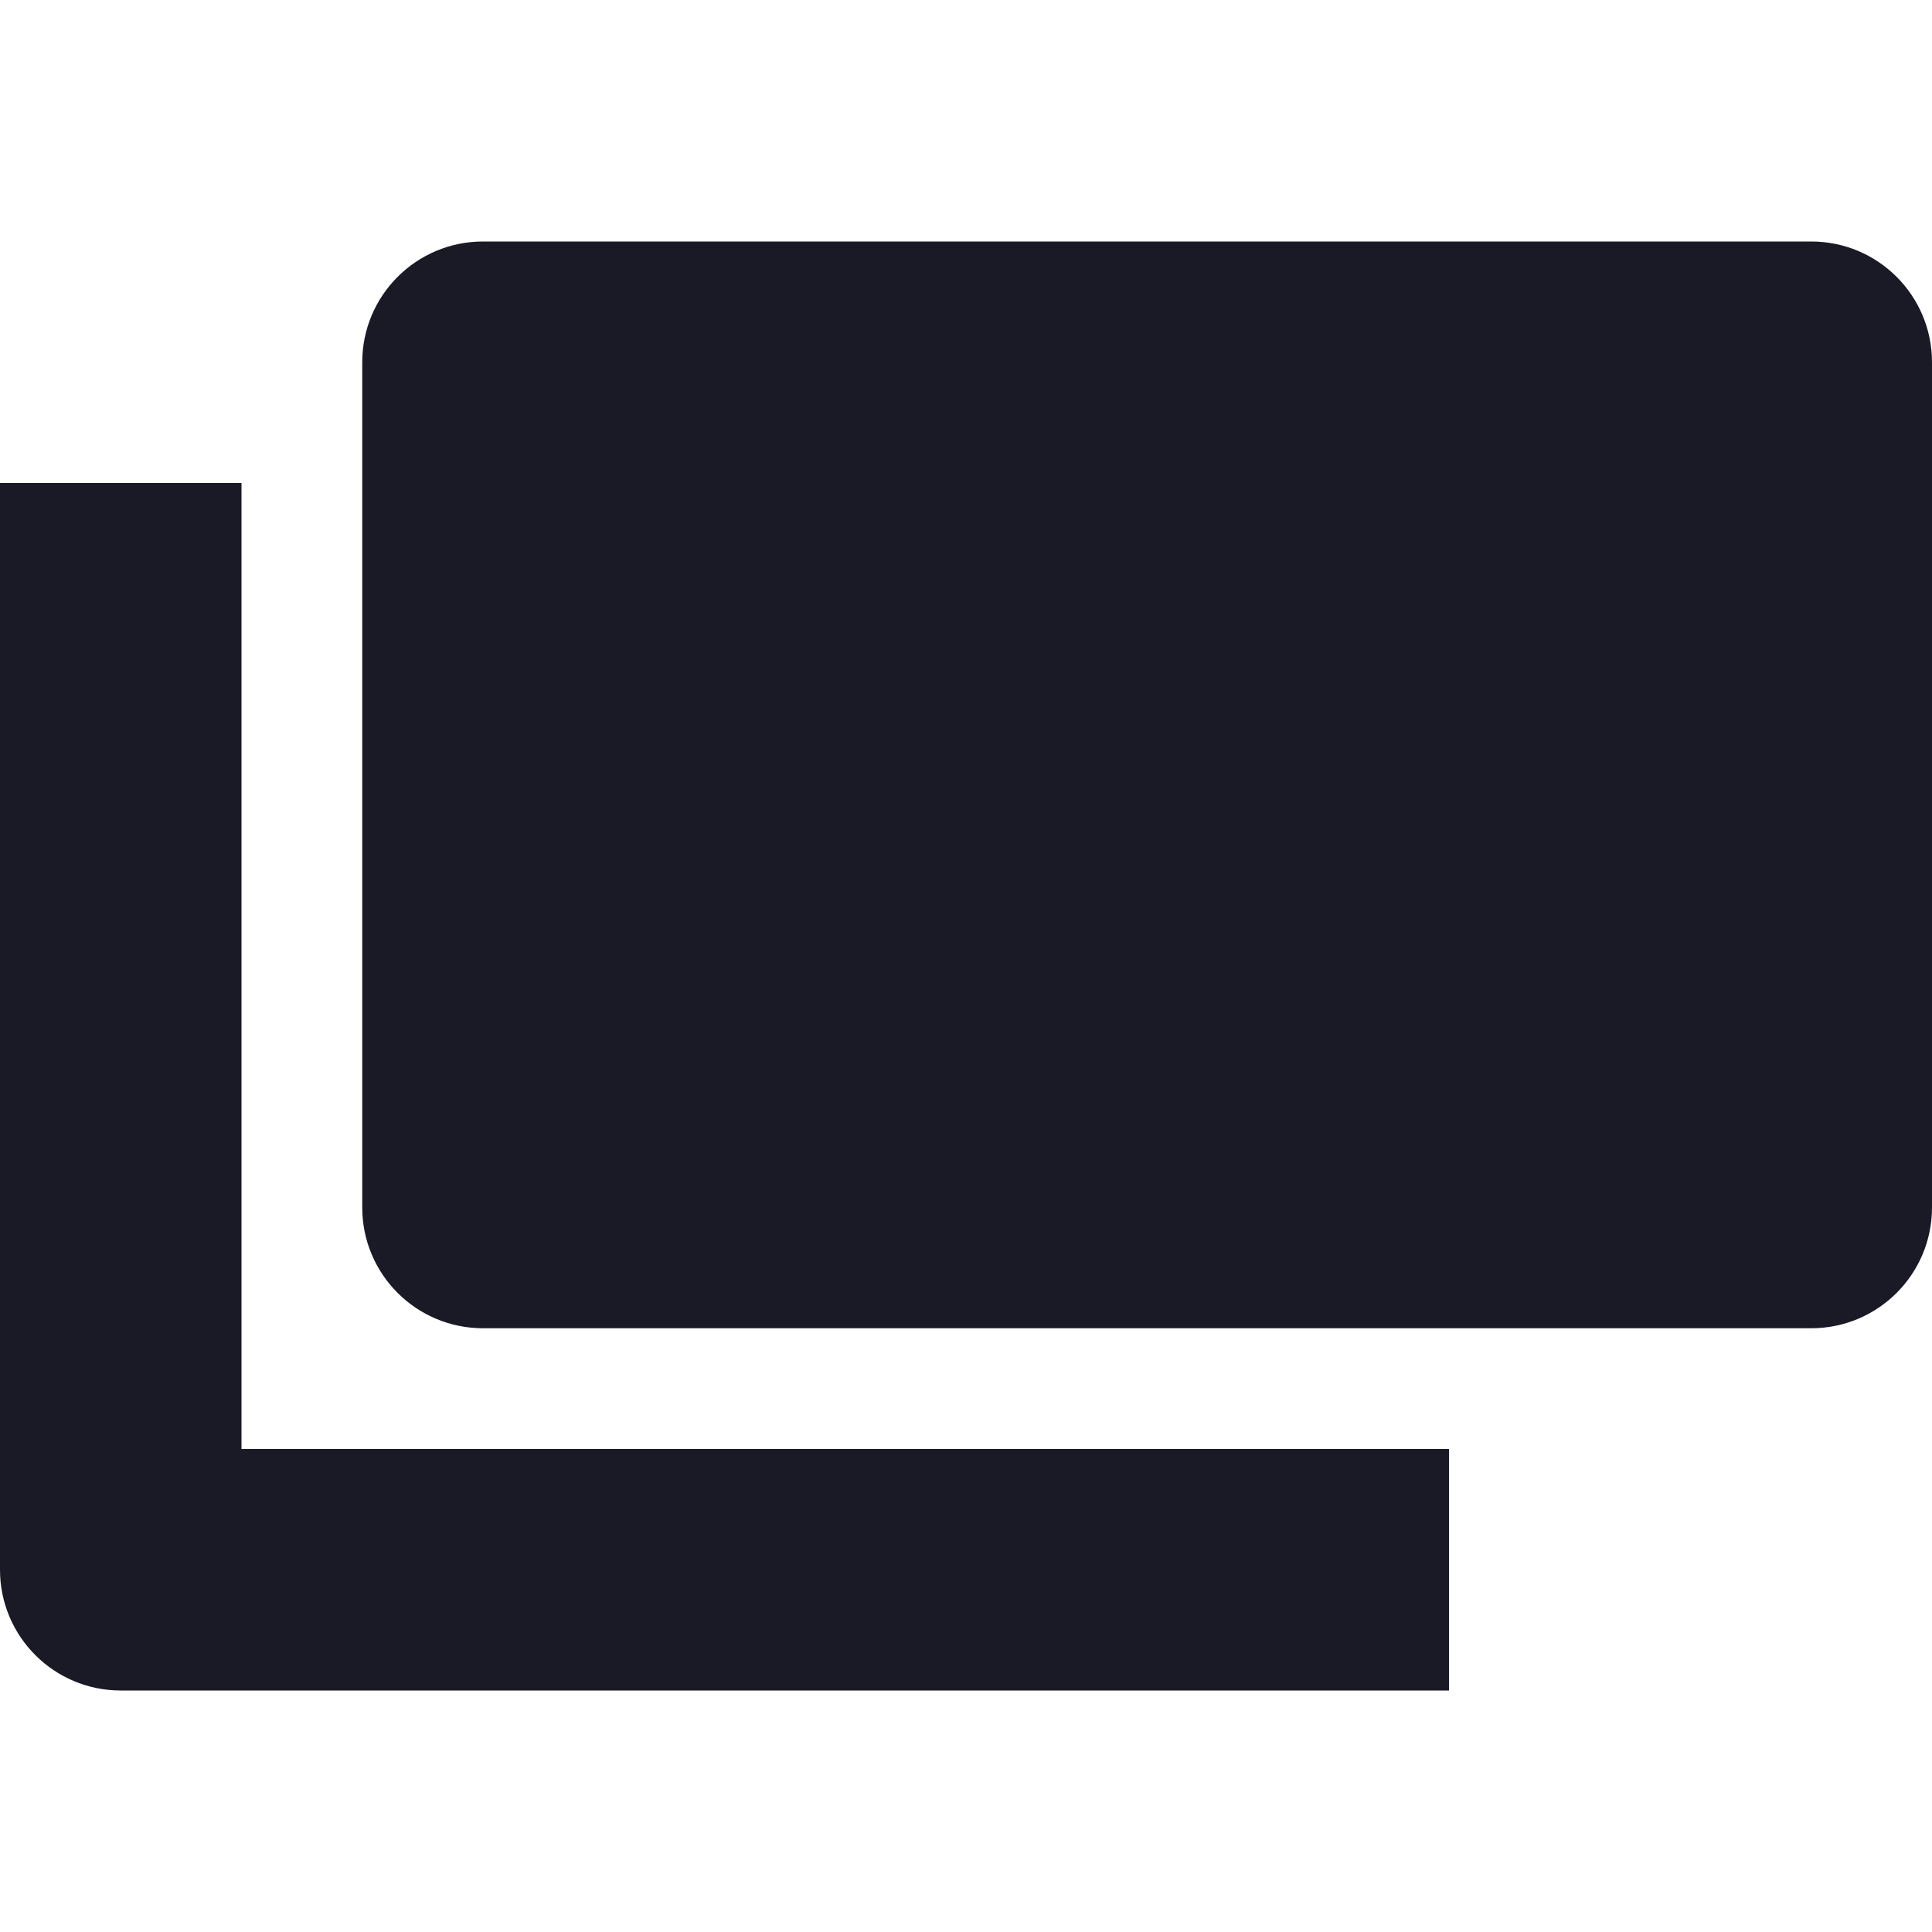 <svg width="32" height="32" viewBox="0 0 32 32" fill="none" xmlns="http://www.w3.org/2000/svg">
<g clip-path="url(#clip0_69_86)">
<path d="M24 24L24 28L2 28C0.895 28 -3.91405e-08 27.105 -8.74228e-08 26L-8.74228e-07 8L4 8L4 24L24 24Z" fill="#1A1926"/>
<path d="M30 22C31.105 22 32 21.105 32 20L32 6C32 4.895 31.105 4 30 4L8 4C6.895 4 6 4.895 6 6L6 20C6 21.105 6.895 22 8 22L30 22Z" fill="#1A1926"/>
</g>
<defs>
<clipPath id="clip0_69_86">
<rect width="32" height="32" fill="white"/>
</clipPath>
</defs>
</svg>
